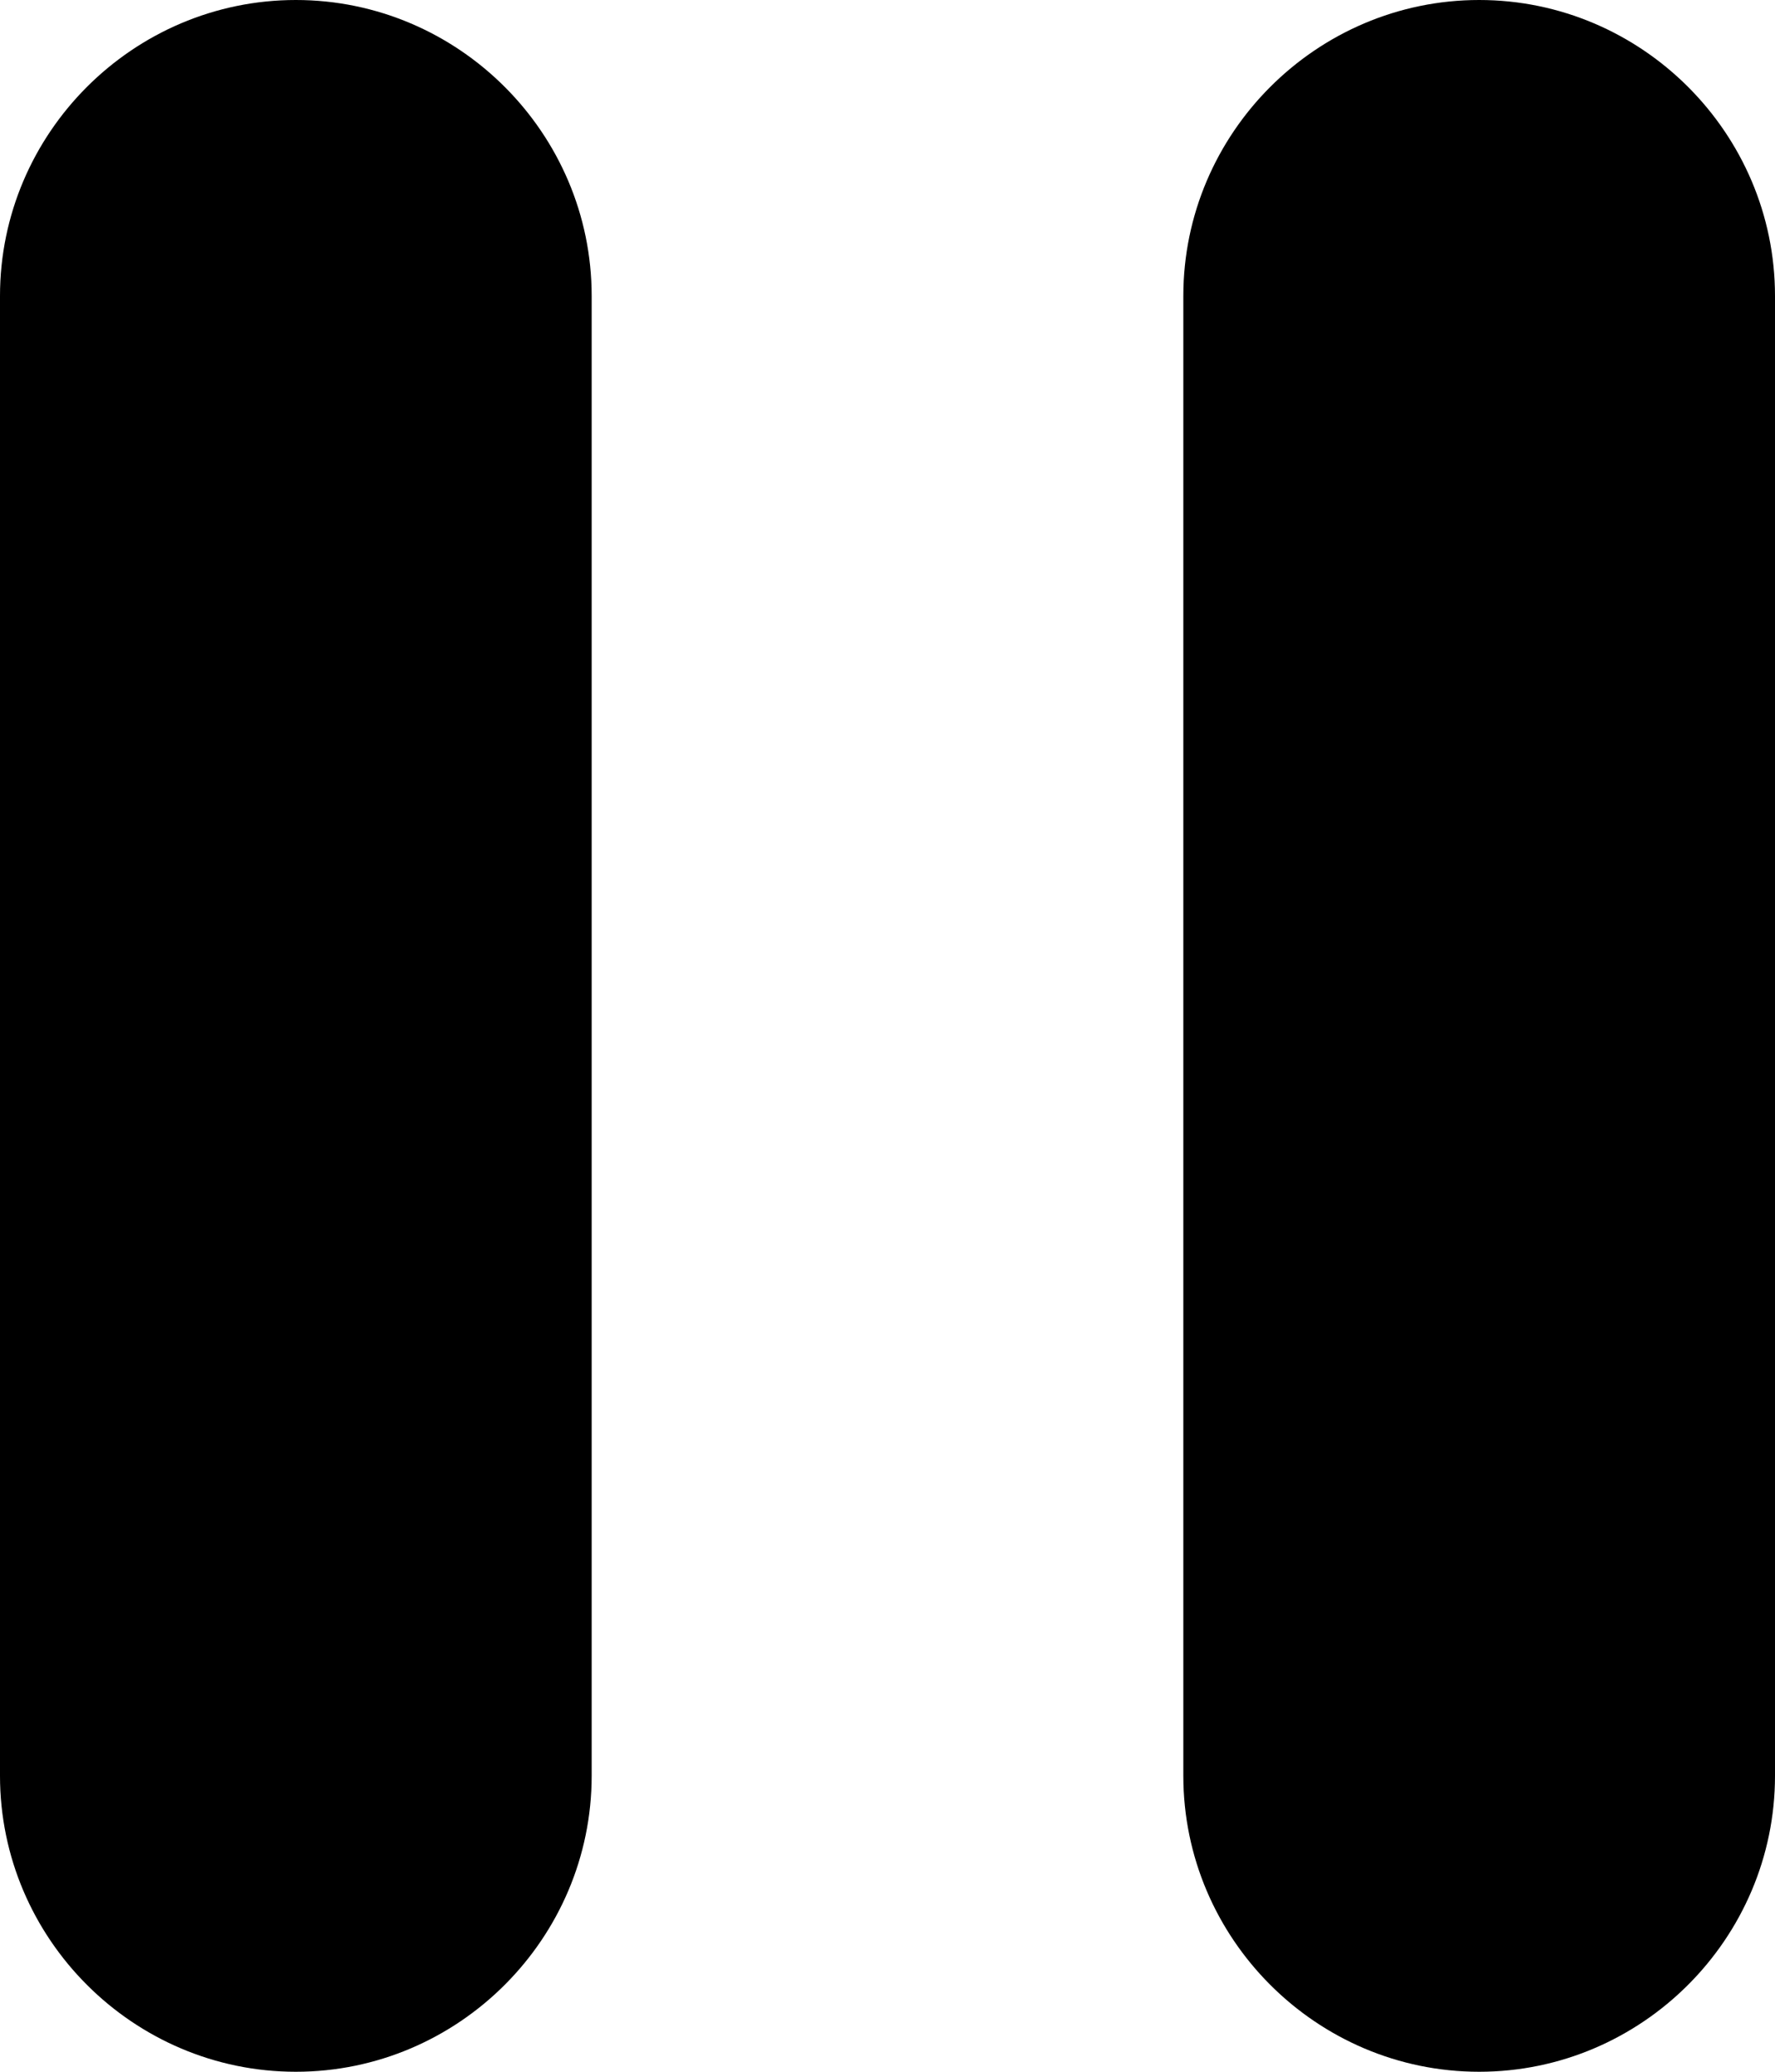 <svg width="12" height="14" viewBox="0 0 12 14" fill="none" xmlns="http://www.w3.org/2000/svg">
<path d="M2 0C3.1 0 4 0.9 4 2V12C4 13.1 3.1 14 2 14C0.9 14 0 13.1 0 12V2C0 0.9 0.9 0 2 0ZM10 0C11.1 0 12 0.9 12 2V12C12 13.1 11.1 14 10 14C8.9 14 8 13.1 8 12V2C8 0.9 8.9 0 10 0Z" fill="black"/>
</svg>
